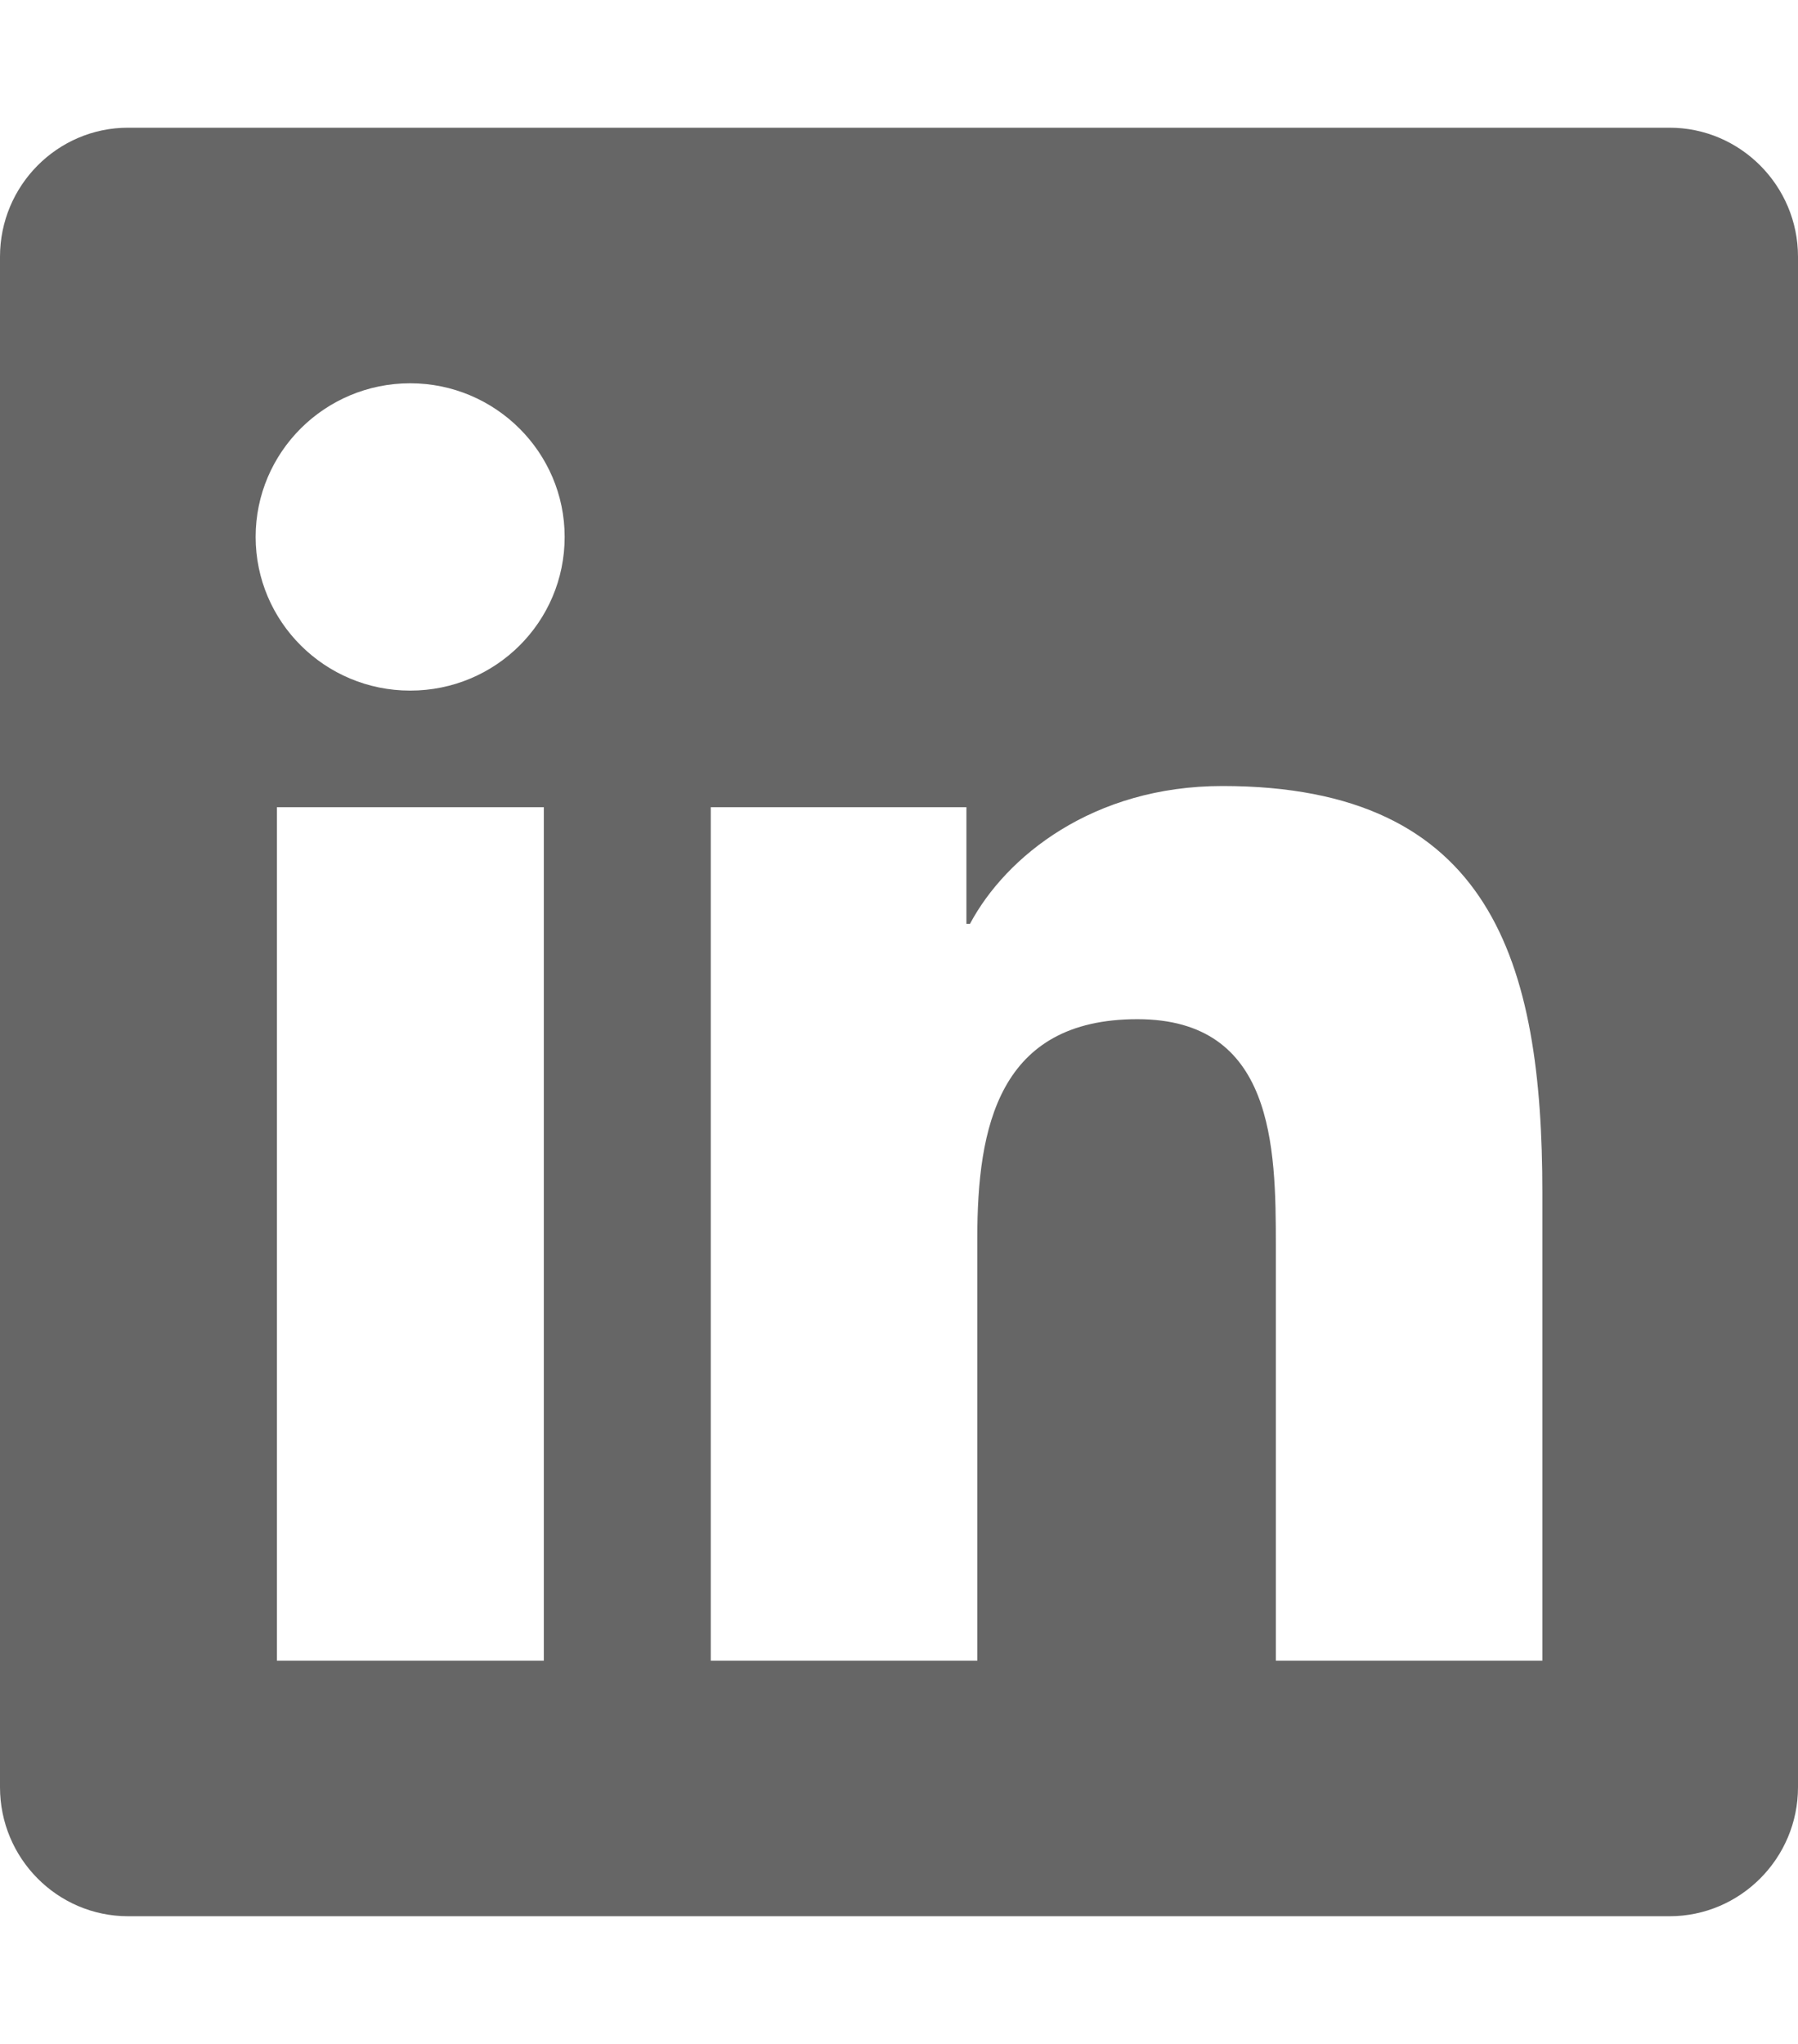 <svg width="22" height="25" viewBox="0 0 22 25" fill="none" xmlns="http://www.w3.org/2000/svg">
<path d="M20.429 1.562H1.567C0.702 1.562 0 2.271 0 3.14V21.86C0 22.73 0.702 23.438 1.567 23.438H20.429C21.293 23.438 22 22.73 22 21.86V3.14C22 2.271 21.293 1.562 20.429 1.562ZM6.649 20.312H3.388V9.873H6.654V20.312H6.649ZM5.019 8.447C3.973 8.447 3.128 7.603 3.128 6.567C3.128 5.532 3.973 4.688 5.019 4.688C6.06 4.688 6.909 5.532 6.909 6.567C6.909 7.607 6.065 8.447 5.019 8.447ZM18.872 20.312H15.611V15.234C15.611 14.023 15.587 12.466 13.917 12.466C12.218 12.466 11.958 13.784 11.958 15.146V20.312H8.697V9.873H11.825V11.299H11.869C12.306 10.479 13.372 9.614 14.958 9.614C18.258 9.614 18.872 11.777 18.872 14.59V20.312Z" fill="#666666"/>
</svg>
